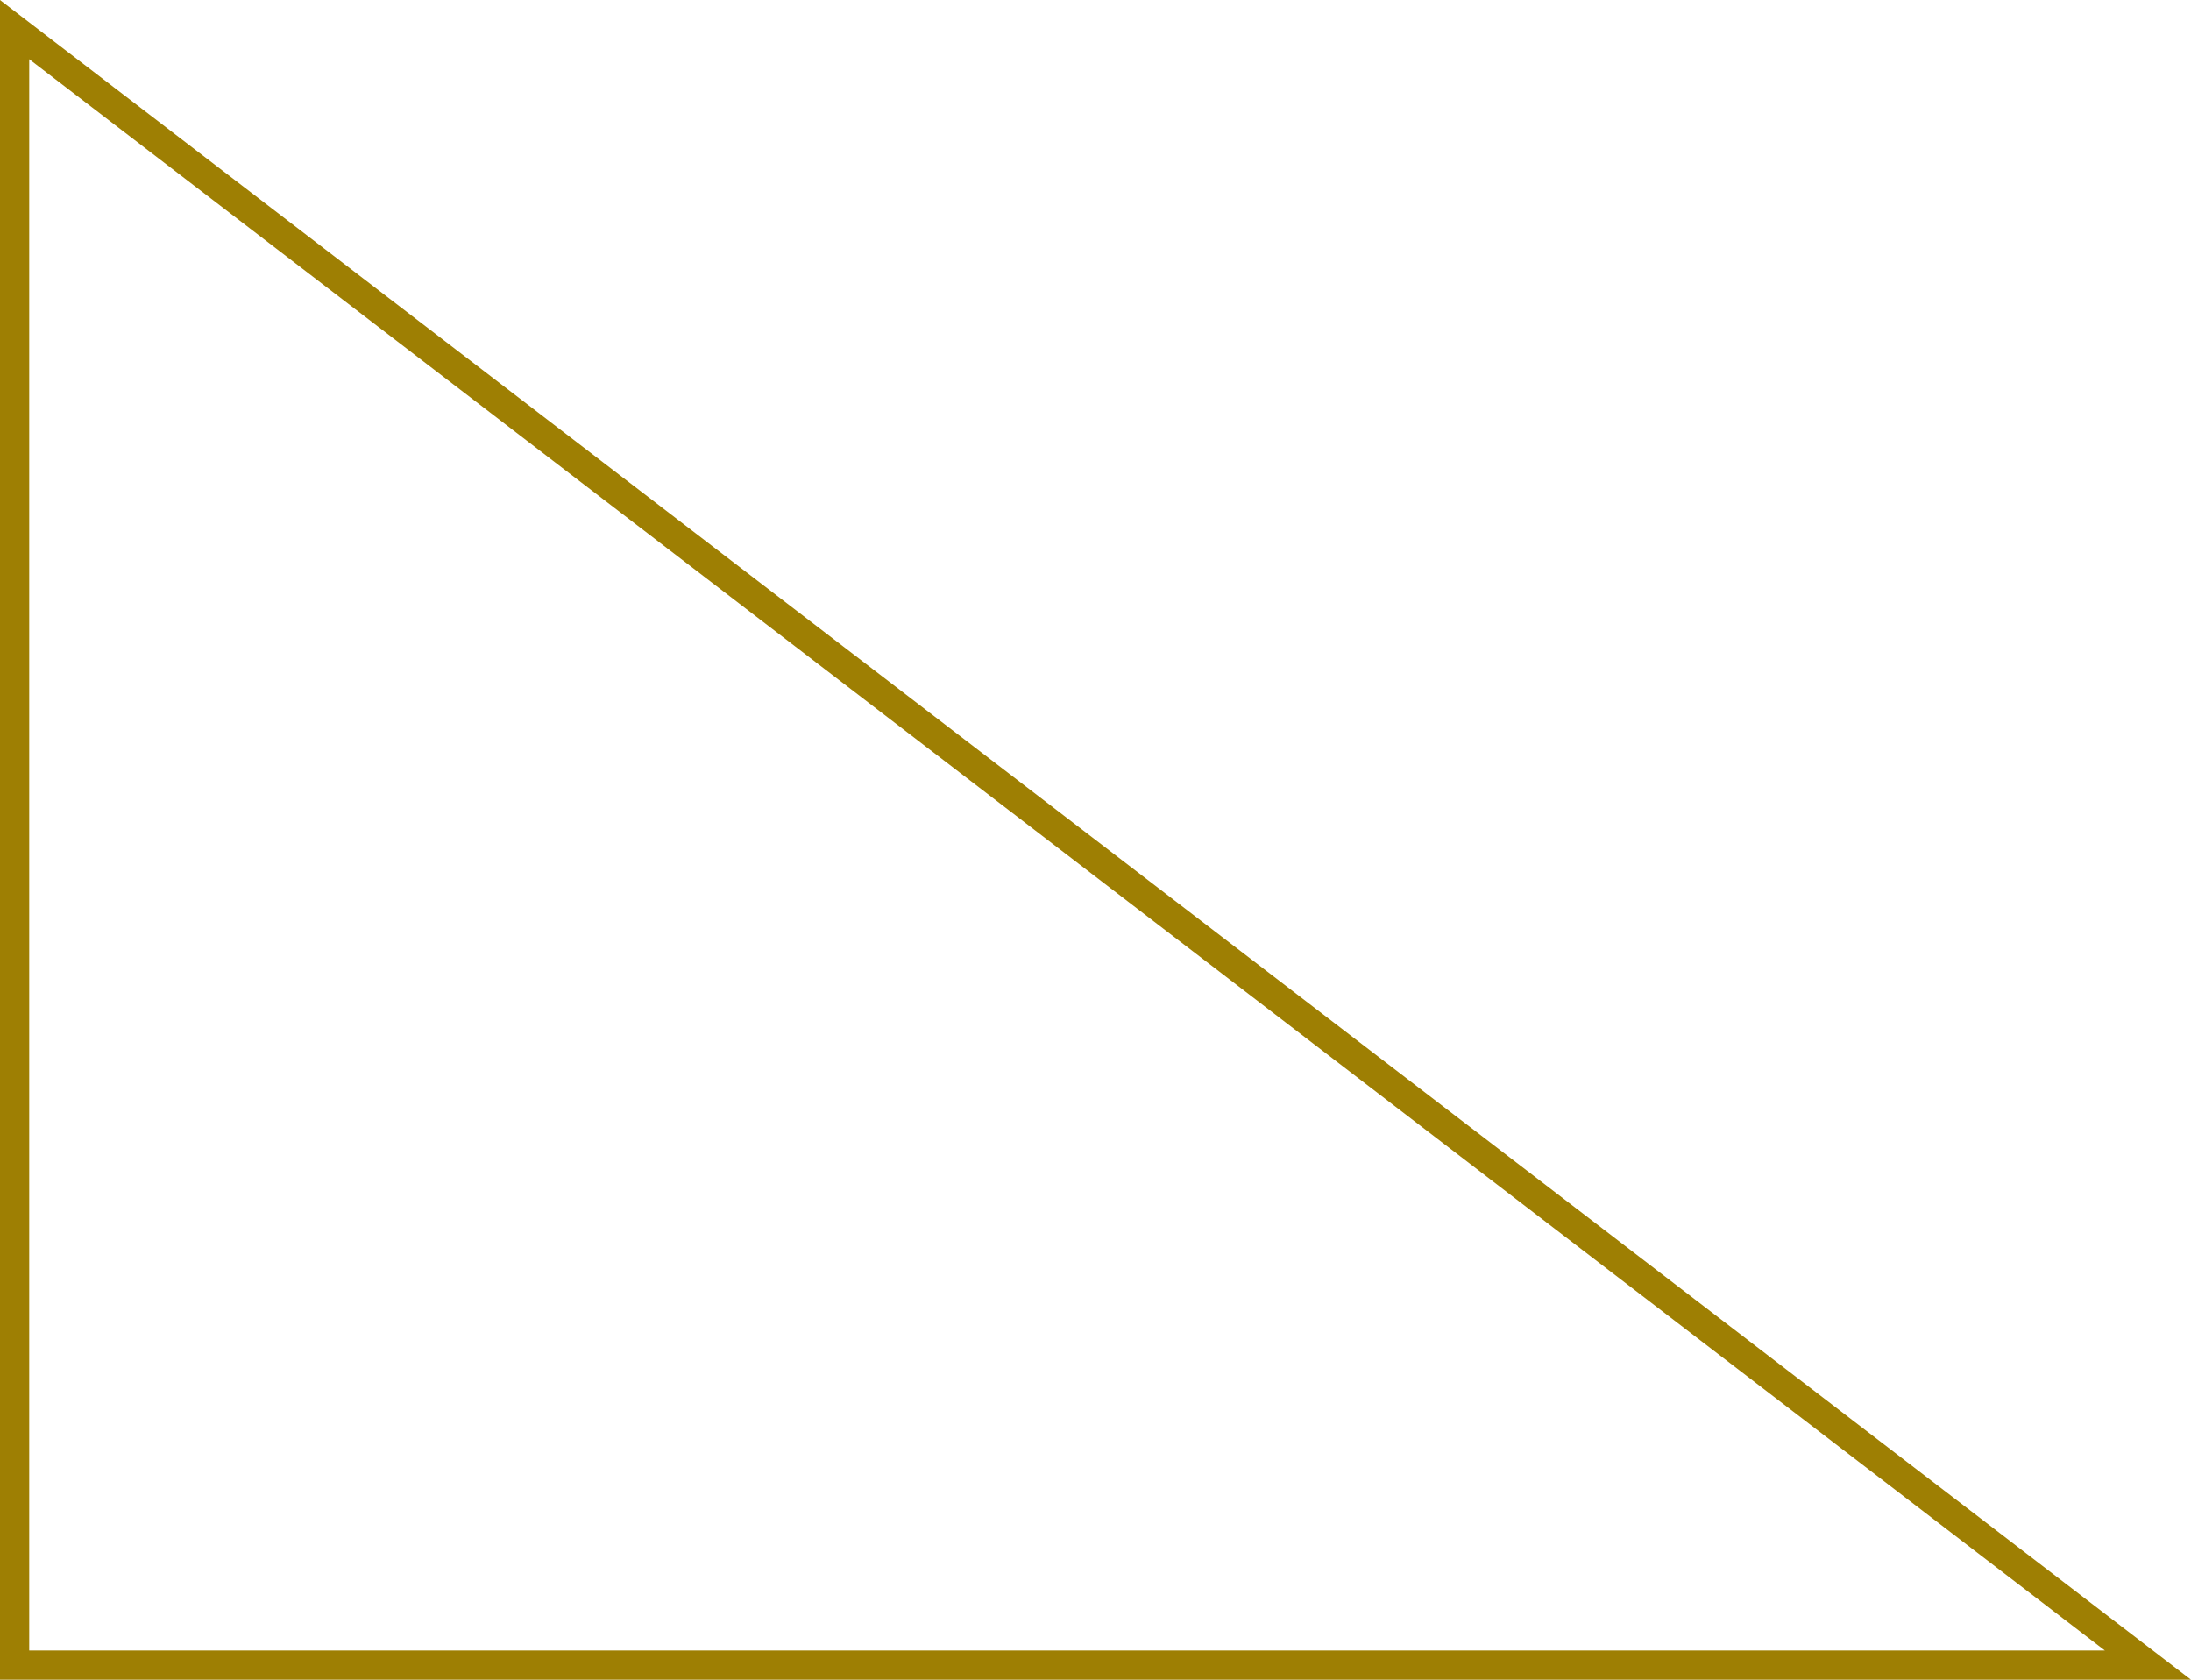 <svg xmlns="http://www.w3.org/2000/svg" xmlns:xlink="http://www.w3.org/1999/xlink" width="150" height="115" viewBox="0 0 150 115"><defs><clipPath id="b"><rect width="150" height="115"/></clipPath></defs><g id="a" clip-path="url(#b)"><g fill="none"><path d="M0,115H150L0,0Z" stroke="none"/><path d="M 144.104 113 L 2 4.053 L 2 113 L 144.104 113 M 150 115 L 0 115 L 0 3.814697265625e-06 L 150 115 Z" stroke="none" fill="#9e7f03"/></g></g></svg>